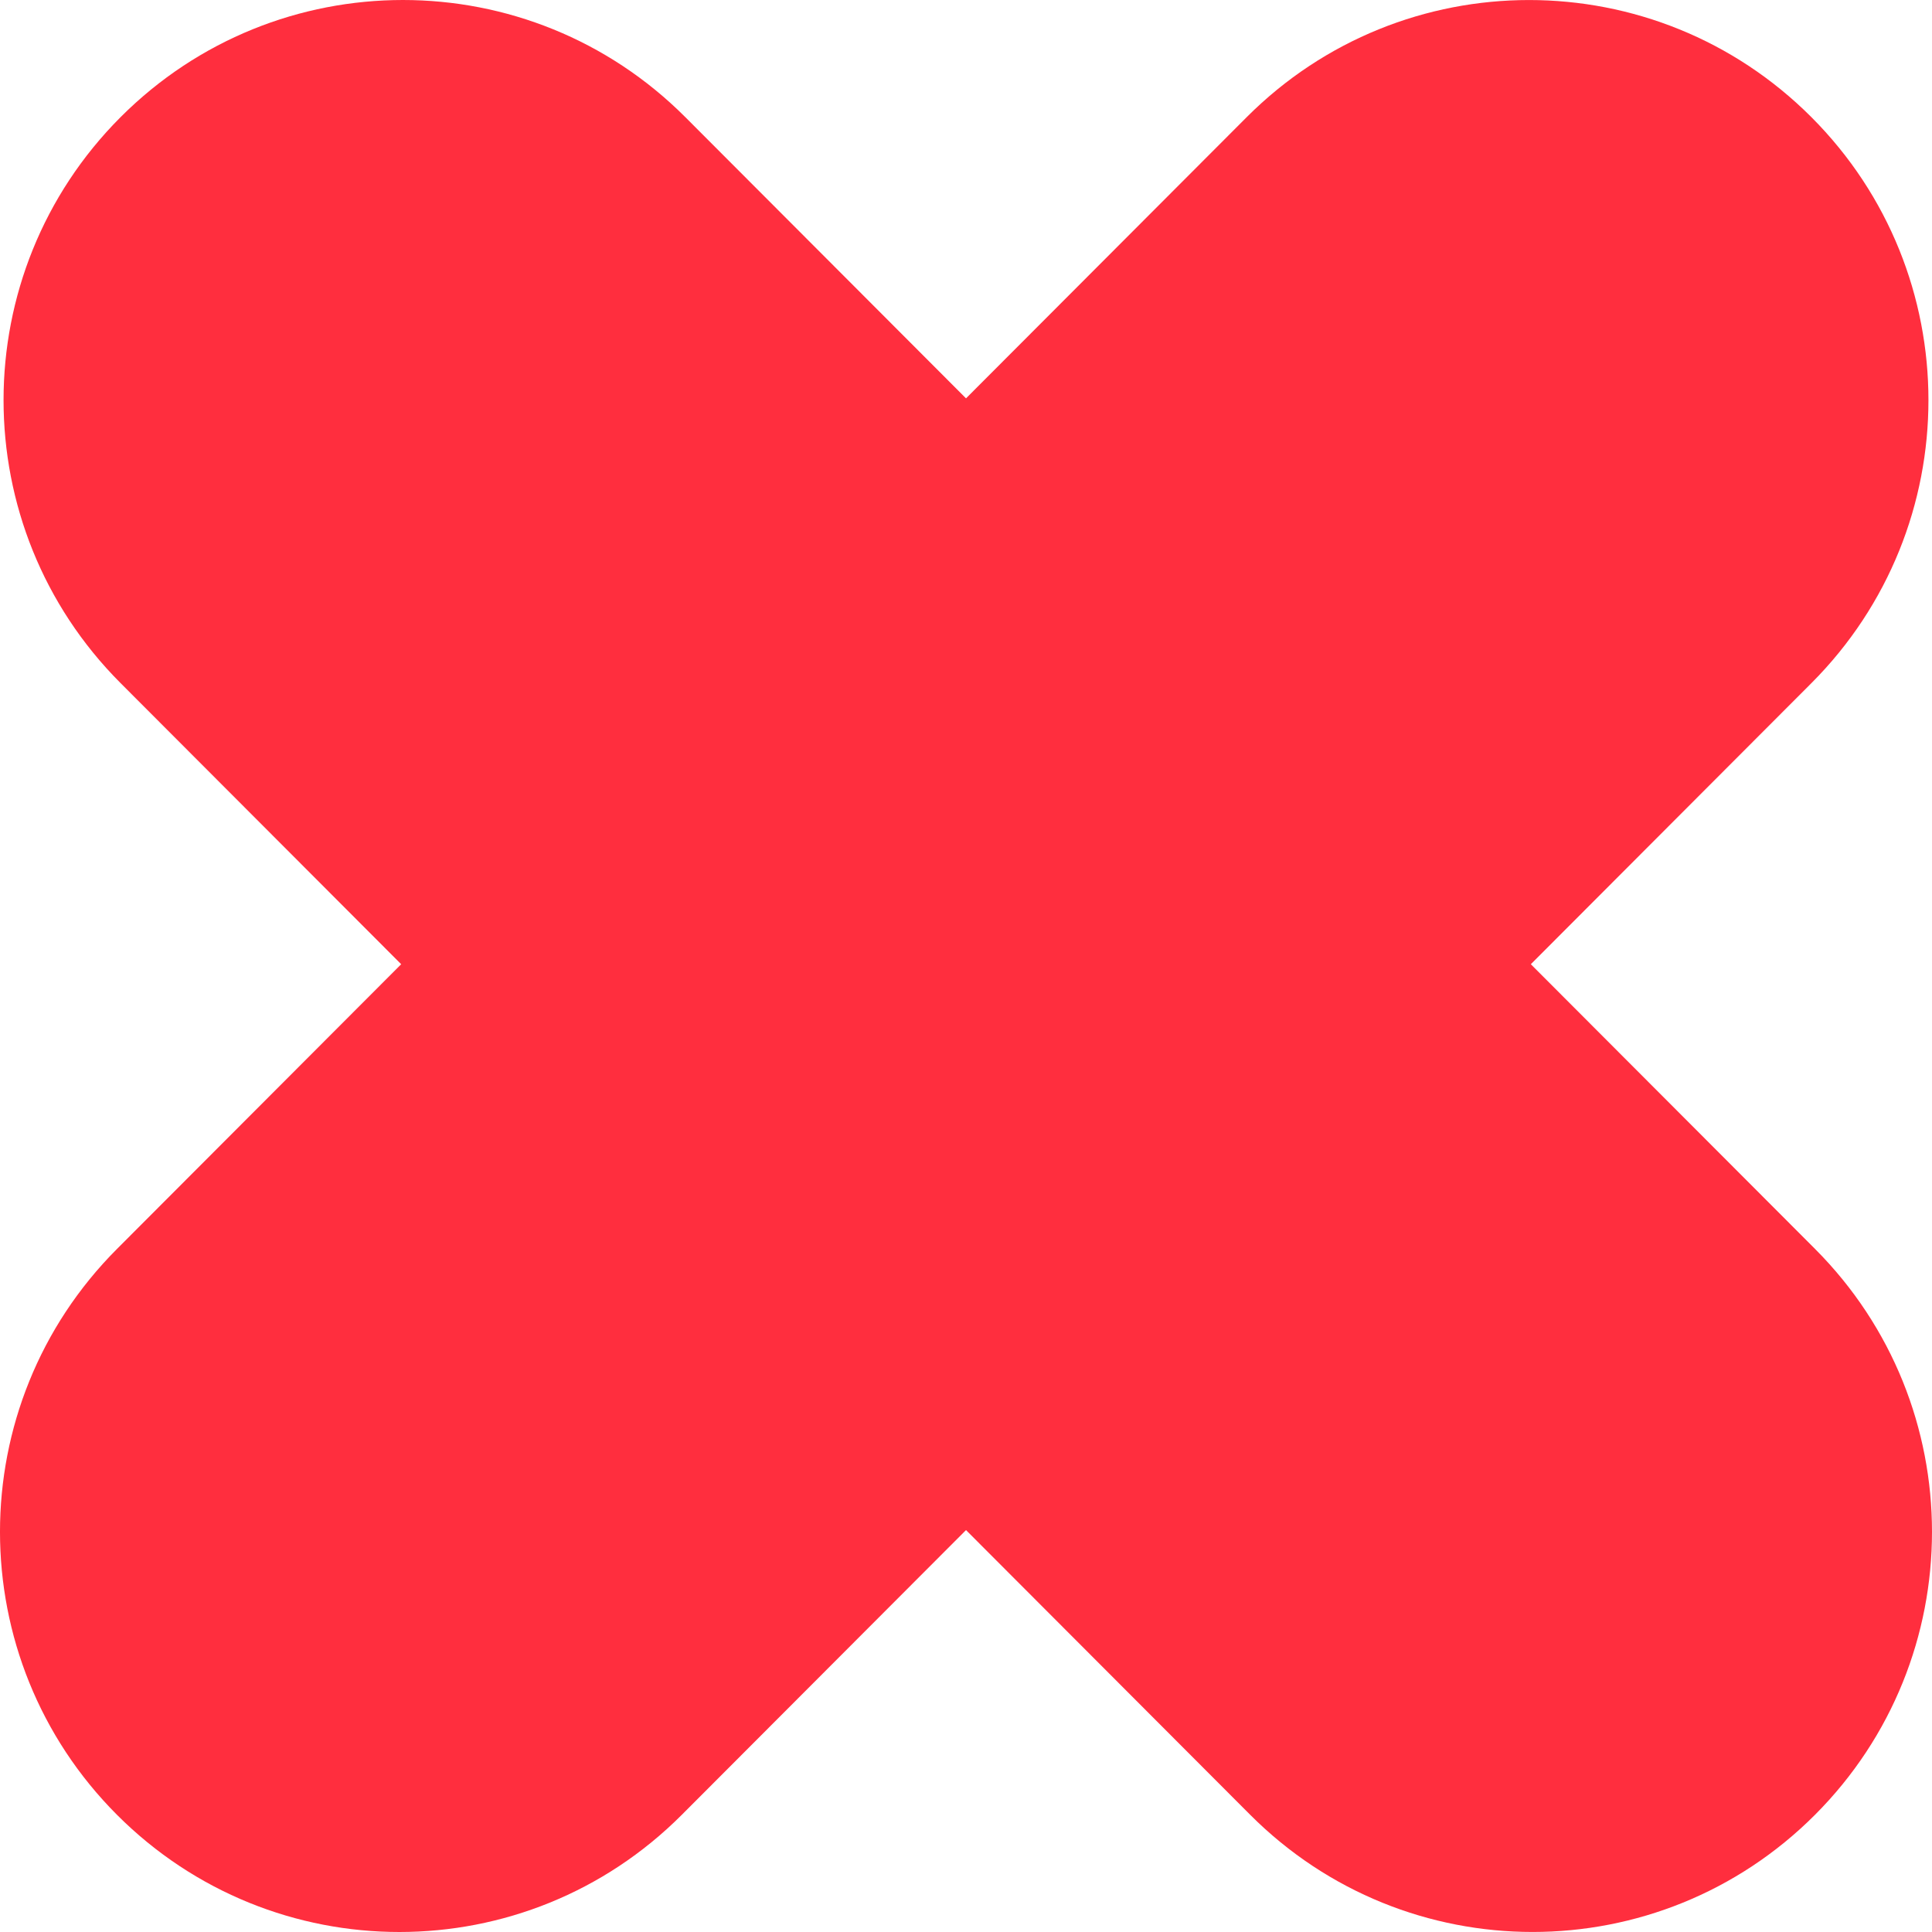 <svg xmlns="http://www.w3.org/2000/svg" width="128" height="128" viewBox="0 0 128 128" fill="none"><path fill-rule="evenodd" clip-rule="evenodd" d="M7.985 7.764C-2.348 18.117 -2.348 34.902 7.985 45.254L26.579 63.882L7.75 82.746C-2.584 93.098 -2.584 109.883 7.75 120.236C18.084 130.588 34.838 130.588 45.171 120.236L64.001 101.372L82.828 120.234C93.162 130.586 109.916 130.586 120.25 120.234C130.583 109.881 130.583 93.097 120.25 82.744L101.422 63.882L120.014 45.256C130.348 34.903 130.348 18.119 120.014 7.766C109.681 -2.586 92.926 -2.586 82.593 7.766L64.001 26.392L45.407 7.764C35.073 -2.588 18.319 -2.588 7.985 7.764Z" fill="#FF2E3E"></path></svg>